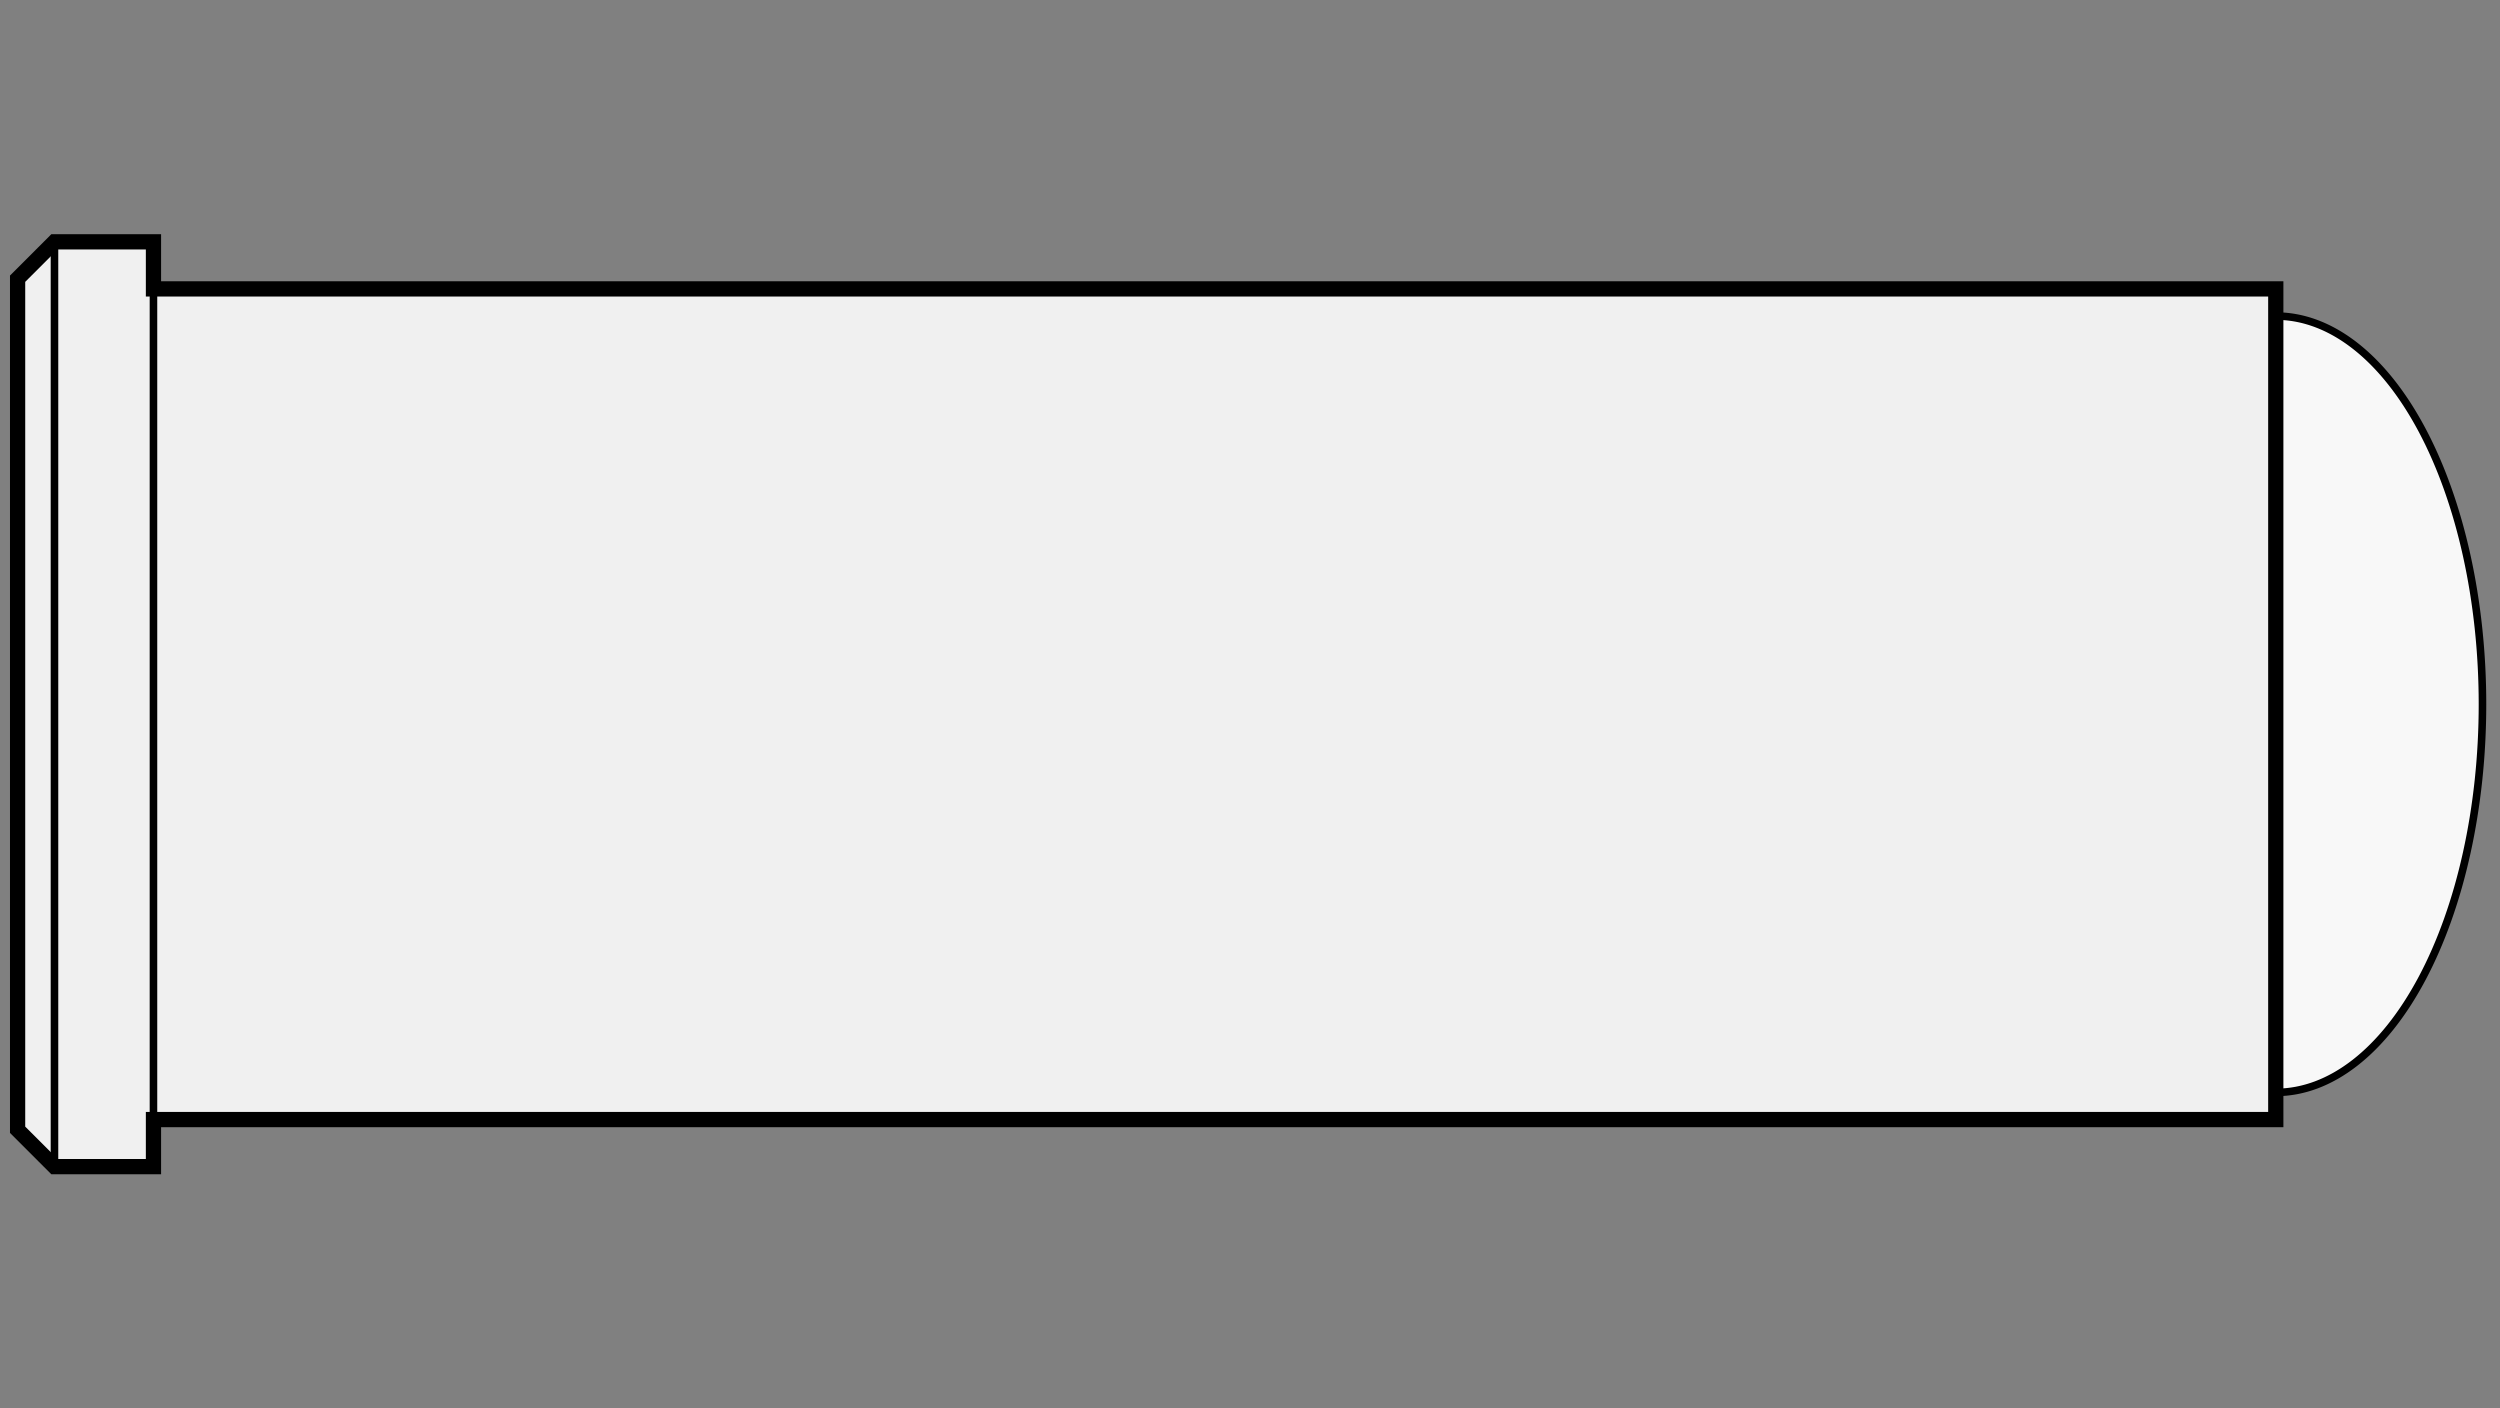 
    <svg viewBox="-1 0 142 80" xmlns="http://www.w3.org/2000/svg">
       <rect x="-1" y="0" width="142" height="80" fill="#808080" stroke="none"/>
       <defs>
           <marker id="triangleMarker" viewBox="0 0 10 10" refX="9" refY="5"
                   markerUnits="userSpaceOnUse" markerWidth="0.6" markerHeight="0.6" orient="auto-start-reverse">
               <path d="M 0 0 L 10 5 L 0 10 Z" />
           </marker>
       </defs>
       <g id="ammo" transform="scale(5.512) translate(0 7.257)">
                                 <path fill="#f8f8f8" stroke="black" stroke-width="0.078" d="
                    M 23.27 -4                    A 2.13 4 0 0 1 25.40 0
           A 2.13 4 0 0 1 23.27 4           " />
                                            
           
           <g id="brass">
               <path fill="#f0f0f0" stroke="black" stroke-width="0.157" d="M
          0, -4.385                                 0, 4.385                                 0.38, 4.765                                 
                                 1.40, 4.765
    
        
    	              1.40, 4.28

        
    	                           23.27, 4.28    	                           23.27, -4.28
        

        1.40, -4.28
        
    
                                 1.40, -4.765
          L 0.38, -4.765
    	                           z" />
           </g>

           <g id="dimensions" stroke-width="0.078" fill="none" stroke="black">

                      <!--f-->
           <line x1="0.38" y1="-4.765" x2="0.38" y2="4.765" />
           
           <!--R-->
           <line x1="1.40" y1="-4.765" x2="1.40" y2="4.765" />

           
           
           
                  </g>

       </g>


	 </svg>
  
